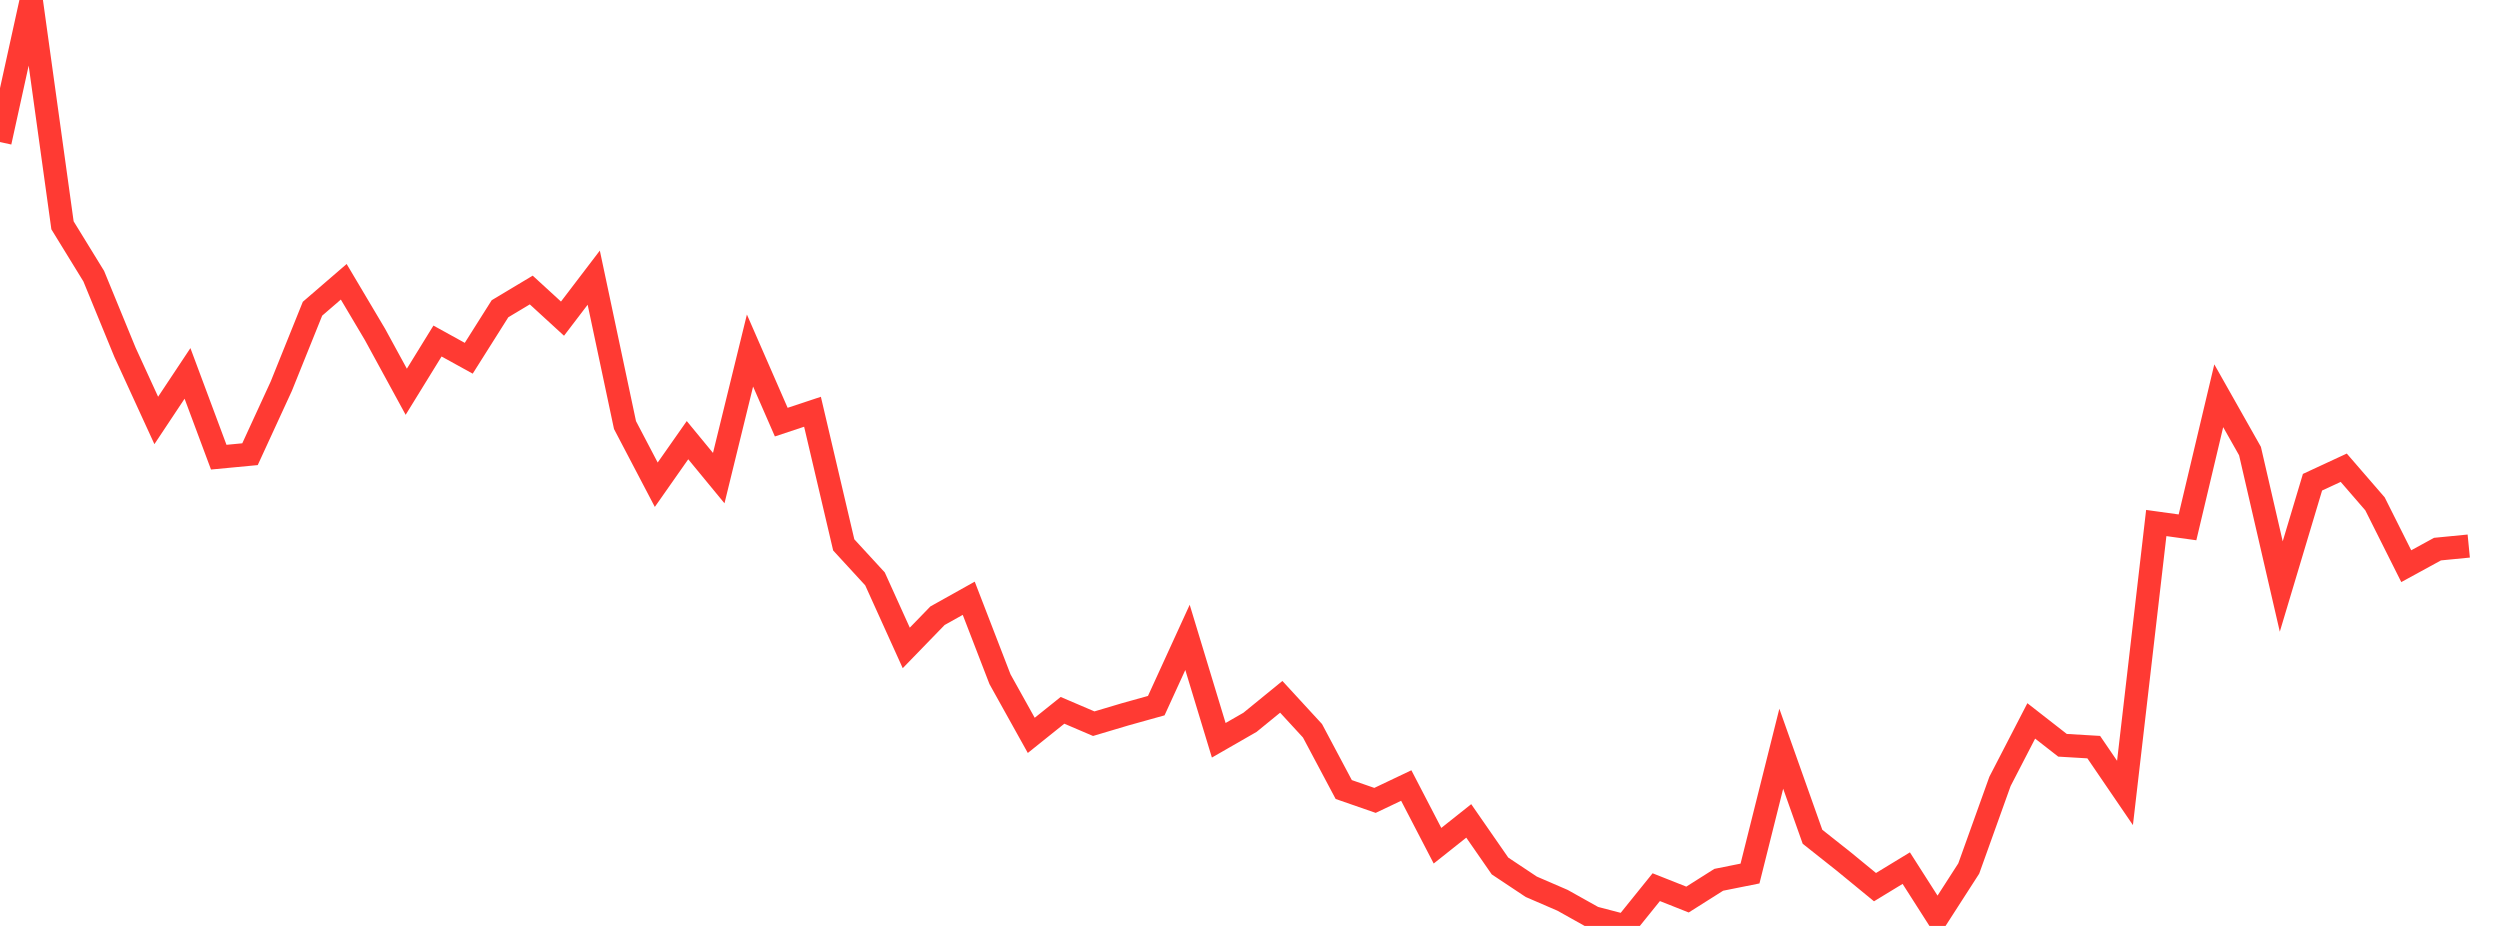 <?xml version="1.0" standalone="no"?>
<!DOCTYPE svg PUBLIC "-//W3C//DTD SVG 1.1//EN" "http://www.w3.org/Graphics/SVG/1.1/DTD/svg11.dtd">

<svg width="135" height="50" viewBox="0 0 135 50" preserveAspectRatio="none" 
  xmlns="http://www.w3.org/2000/svg"
  xmlns:xlink="http://www.w3.org/1999/xlink">


<polyline points="0.0, 7.67 1.688, 0.0 3.375, 12.167 5.062, 14.913 6.75, 19.025 8.438, 22.704 10.125, 20.164 11.812, 24.687 13.5, 24.527 15.188, 20.858 16.875, 16.671 18.562, 15.216 20.25, 18.06 21.938, 21.155 23.625, 18.416 25.312, 19.346 27.0, 16.672 28.688, 15.661 30.375, 17.207 32.062, 14.994 33.75, 22.954 35.438, 26.175 37.125, 23.769 38.812, 25.818 40.5, 18.929 42.188, 22.795 43.875, 22.235 45.562, 29.424 47.25, 31.26 48.938, 34.988 50.625, 33.249 52.312, 32.306 54.0, 36.678 55.688, 39.71 57.375, 38.358 59.062, 39.079 60.75, 38.576 62.438, 38.105 64.125, 34.418 65.812, 39.975 67.5, 39.005 69.188, 37.628 70.875, 39.462 72.562, 42.635 74.25, 43.221 75.938, 42.418 77.625, 45.669 79.312, 44.329 81.0, 46.763 82.688, 47.886 84.375, 48.615 86.062, 49.559 87.75, 50.0 89.438, 47.907 91.125, 48.576 92.812, 47.509 94.5, 47.171 96.188, 40.431 97.875, 45.185 99.562, 46.521 101.25, 47.906 102.938, 46.879 104.625, 49.521 106.312, 46.9 108.0, 42.194 109.688, 38.929 111.375, 40.245 113.062, 40.345 114.75, 42.819 116.438, 28.243 118.125, 28.477 119.812, 21.371 121.5, 24.358 123.188, 31.672 124.875, 26.04 126.562, 25.257 128.25, 27.208 129.938, 30.574 131.625, 29.652 133.312, 29.487" fill="none" stroke="#ff3a33" stroke-width="1.25"/>

</svg>